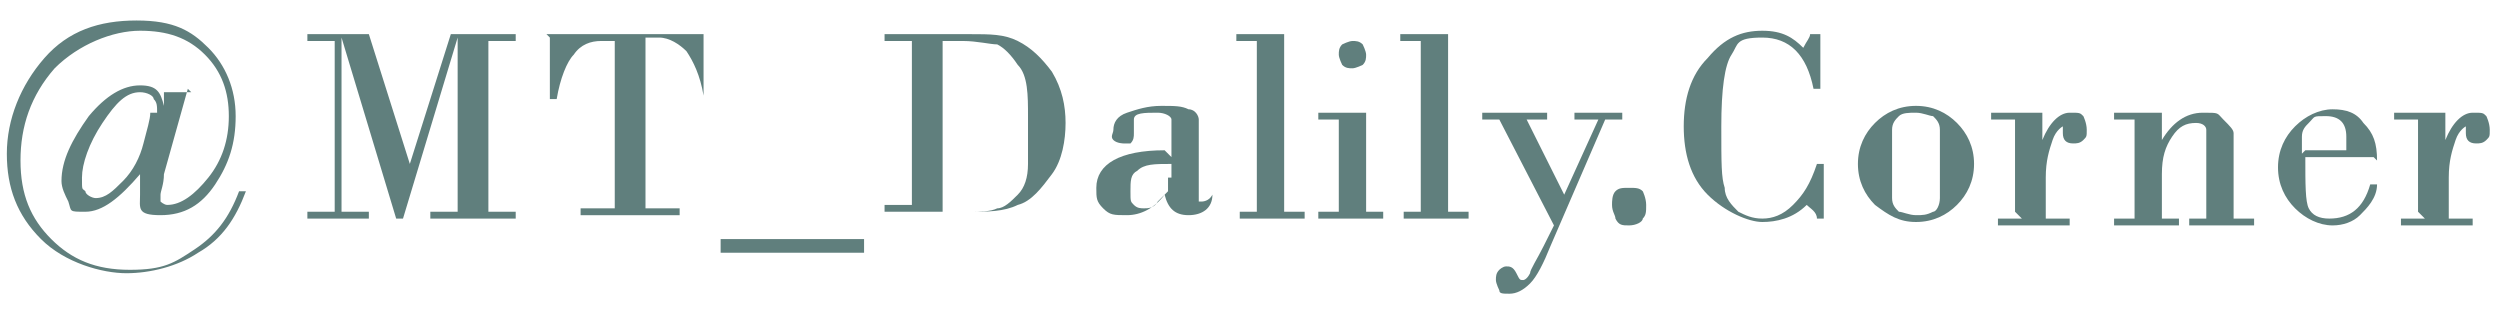 <?xml version="1.0" encoding="UTF-8"?>
<svg xmlns="http://www.w3.org/2000/svg" version="1.1" viewBox="0 0 73.2 9.2">
  <defs>
    <style>
      .cls-1 {
        fill: #607f7d;
      }
    </style>
  </defs>
  <!-- Generator: Adobe Illustrator 28.7.3, SVG Export Plug-In . SVG Version: 1.2.0 Build 164)  -->
  <g>
    <g id="_レイヤー_2">
      <g>
        <path class="cls-1" d="M5.5,2.6l-.7,2.5c0,.3-.1.5-.1.6s0,.1,0,.2c0,0,.1.1.2.1.4,0,.8-.3,1.2-.8s.6-1.1.6-1.8-.2-1.3-.7-1.8c-.5-.5-1.1-.7-1.9-.7s-1.8.4-2.5,1.1c-.7.8-1,1.7-1,2.7s.3,1.7.9,2.3c.6.6,1.3.9,2.3.9s1.3-.2,1.9-.6c.6-.4,1-.9,1.3-1.7h.2c-.3.8-.7,1.4-1.4,1.8-.6.4-1.4.6-2.1.6s-1.8-.3-2.5-1c-.7-.7-1-1.5-1-2.5s.4-2,1.1-2.8c.7-.8,1.6-1.1,2.7-1.1s1.6.3,2.1.8.8,1.2.8,2-.2,1.4-.6,2c-.4.6-.9.9-1.6.9s-.6-.2-.6-.6,0-.4,0-.6h0c-.6.7-1.1,1.1-1.6,1.1s-.4,0-.5-.3c-.1-.2-.2-.4-.2-.6,0-.6.3-1.2.8-1.9.5-.6,1-.9,1.5-.9s.6.2.7.6h0v-.4c.1,0,.8,0,.8,0ZM4.6,3.3c0-.2,0-.3-.1-.4,0-.1-.2-.2-.4-.2-.4,0-.7.3-1.1.9-.4.6-.6,1.2-.6,1.6s0,.3.1.4c0,.1.2.2.3.2.3,0,.5-.2.8-.5s.5-.7.6-1.1c.1-.4.2-.7.2-.9Z"/>
        <path class="cls-1" d="M8.9,1h1.9l1.2,3.8h0l1.2-3.8h1.9v.2h-.8v5h.8v.2h-2.5v-.2h.8V1.1h0l-1.6,5.3h-.2l-1.6-5.3h0v5.1h.8v.2h-1.8v-.2h.8V1.2h-.8v-.2Z"/>
        <path class="cls-1" d="M16,1h4.6v1.8c.1,0,0,0,0,0-.1-.6-.3-1-.5-1.3-.2-.2-.5-.4-.8-.4h-.4v5h1v.2h-2.9v-.2h1V1.2h-.4c-.3,0-.6.1-.8.4-.2.2-.4.7-.5,1.3h-.2v-1.8Z"/>
        <path class="cls-1" d="M25.3,7.4h-4.2v-.4h4.2v.4Z"/>
        <path class="cls-1" d="M26.7,6.2V1.2h-.8v-.2h2.5c.6,0,1,0,1.4.2.4.2.7.5,1,.9.3.5.4,1,.4,1.5s-.1,1.1-.4,1.5-.6.8-1,.9c-.4.2-.9.2-1.4.2h-2.5v-.2h.8ZM27.6,1.2v5h.7c.4,0,.7,0,.9-.1.2,0,.4-.2.6-.4.2-.2.3-.5.3-.9,0-.3,0-.8,0-1.4s0-1.2-.3-1.5c-.2-.3-.4-.5-.6-.6-.2,0-.6-.1-1-.1h-.7Z"/>
        <path class="cls-1" d="M34.3,4.6v-.4c0-.3,0-.6,0-.7,0-.1-.2-.2-.4-.2-.4,0-.7,0-.7.2s0,.1,0,.2c0,0,0,.1,0,.2s0,.2-.1.3c0,0-.2,0-.2,0s-.2,0-.3-.1,0-.2,0-.3c0-.2.1-.4.4-.5s.6-.2,1-.2.6,0,.8.1c.2,0,.3.2.3.3,0,.1,0,.3,0,.5v1.5c0,.2,0,.4,0,.4,0,0,0,0,.1,0,0,0,.2,0,.3-.2h0c0,.4-.3.6-.7.6s-.6-.2-.7-.6c-.3.4-.7.6-1.1.6s-.5,0-.7-.2-.2-.3-.2-.6c0-.7.7-1.1,2-1.1ZM34.3,5.2v-.4c-.5,0-.8,0-1,.2-.2.1-.2.3-.2.6s0,.3.1.4.2.1.3.1.3,0,.4-.2c.1-.1.2-.2.3-.3,0-.1,0-.3,0-.4Z"/>
        <path class="cls-1" d="M36.8,6.2V1.2h-.6v-.2h.6c.4,0,.6,0,.8,0v5.2h.6v.2h-1.9v-.2h.6Z"/>
        <path class="cls-1" d="M40,3.2v3h.5v.2h-1.9v-.2h.6v-2.7h-.6v-.2h.6c.3,0,.5,0,.8,0ZM39.2,1.6c0-.1,0-.2.1-.3,0,0,.2-.1.3-.1s.2,0,.3.1c0,0,.1.2.1.3s0,.2-.1.3c0,0-.2.1-.3.1s-.2,0-.3-.1c0,0-.1-.2-.1-.3Z"/>
        <path class="cls-1" d="M41.6,6.2V1.2h-.6v-.2h.6c.4,0,.6,0,.8,0v5.2h.6v.2h-1.9v-.2h.6Z"/>
        <path class="cls-1" d="M44.7,3.5l1.1,2.2,1-2.2h-.7v-.2h1.4v.2h-.5l-1.6,3.7c-.2.5-.4.9-.6,1.1-.2.2-.4.3-.6.3s-.3,0-.3-.1c0,0-.1-.2-.1-.3s0-.2.1-.3c0,0,.1-.1.2-.1s.2,0,.3.2.1.2.2.2c0,0,.1,0,.2-.2,0-.1.2-.4.4-.8l.3-.6-1.6-3.1h-.5v-.2h1.9v.2h-.6Z"/>
        <path class="cls-1" d="M47.2,6c0-.1,0-.3.1-.4s.2-.1.4-.1.3,0,.4.1c0,0,.1.2.1.4s0,.3-.1.4c0,.1-.2.2-.4.2s-.3,0-.4-.2c0-.1-.1-.2-.1-.4Z"/>
        <path class="cls-1" d="M53.3,1v1.6h-.2c-.2-1-.7-1.5-1.5-1.5s-.7.2-.9.5c-.2.3-.3,1-.3,2.1s0,1.5.1,1.8c0,.3.2.5.4.7.2.1.4.2.7.2s.6-.1.9-.4.5-.6.7-1.2h.2v1.6h-.2c0-.2-.2-.3-.3-.4-.4.4-.9.5-1.3.5s-1.1-.3-1.6-.8c-.5-.5-.7-1.2-.7-2s.2-1.5.7-2c.5-.6,1-.8,1.6-.8s.9.2,1.2.5c.1-.2.2-.3.2-.4h.2Z"/>
        <path class="cls-1" d="M54.4,4.8c0-.5.2-.9.5-1.2.3-.3.7-.5,1.2-.5s.9.2,1.2.5c.3.3.5.7.5,1.2s-.2.9-.5,1.2-.7.5-1.2.5-.8-.2-1.2-.5c-.3-.3-.5-.7-.5-1.2ZM56.8,4.8c0-.5,0-.8,0-1,0-.2-.1-.3-.2-.4-.1,0-.3-.1-.5-.1s-.4,0-.5.1-.2.2-.2.4c0,.2,0,.5,0,1s0,.8,0,1c0,.2.1.3.2.4.1,0,.3.1.5.1s.3,0,.5-.1c.1,0,.2-.2.2-.4,0-.2,0-.5,0-1Z"/>
        <path class="cls-1" d="M59,6.2v-2.7h-.7v-.2h.7c.3,0,.6,0,.8,0v.8h0c.2-.5.5-.8.8-.8s.3,0,.4.1c0,0,.1.2.1.4s0,.2-.1.3-.2.1-.3.1c-.2,0-.3-.1-.3-.3v-.2c0,0,0,0,0,0,0,0-.2.1-.3.4s-.2.6-.2,1.1v1.2h.7v.2h-2.1v-.2h.7Z"/>
        <path class="cls-1" d="M62.5,6.2v-2.7h-.6v-.2h.4c.4,0,.7,0,1,0v.8h0c.3-.5.7-.8,1.2-.8s.4,0,.6.2.3.3.3.4,0,.4,0,.8v1.7h.6v.2h-1.9v-.2h.5v-2c0-.3,0-.5,0-.6,0-.1-.1-.2-.3-.2-.3,0-.5.1-.7.4-.2.3-.3.6-.3,1.1v1.3h.5v.2h-1.9v-.2h.6Z"/>
        <path class="cls-1" d="M69.5,4.6h-2c0,.8,0,1.3.1,1.5.1.2.3.3.6.3.6,0,1-.3,1.2-1h.2c0,.4-.3.7-.5.9-.2.2-.5.3-.8.3-.4,0-.8-.2-1.1-.5-.3-.3-.5-.7-.5-1.2s.2-.9.5-1.2c.3-.3.7-.5,1.1-.5s.7.1.9.4c.3.3.4.6.4,1.1ZM67.5,4.4h1.2c0-.2,0-.3,0-.4,0-.4-.2-.6-.6-.6s-.3,0-.5.2c-.1.1-.2.2-.2.4v.5Z"/>
        <path class="cls-1" d="M70.8,6.2v-2.7h-.7v-.2h.7c.3,0,.6,0,.8,0v.8h0c.2-.5.5-.8.8-.8s.3,0,.4.1c0,0,.1.2.1.4s0,.2-.1.3-.2.1-.3.1c-.2,0-.3-.1-.3-.3v-.2c0,0,0,0,0,0,0,0-.2.1-.3.4s-.2.6-.2,1.1v1.2h.7v.2h-2.1v-.2h.7Z"/>
      </g>
    </g>
  </g>
</svg>